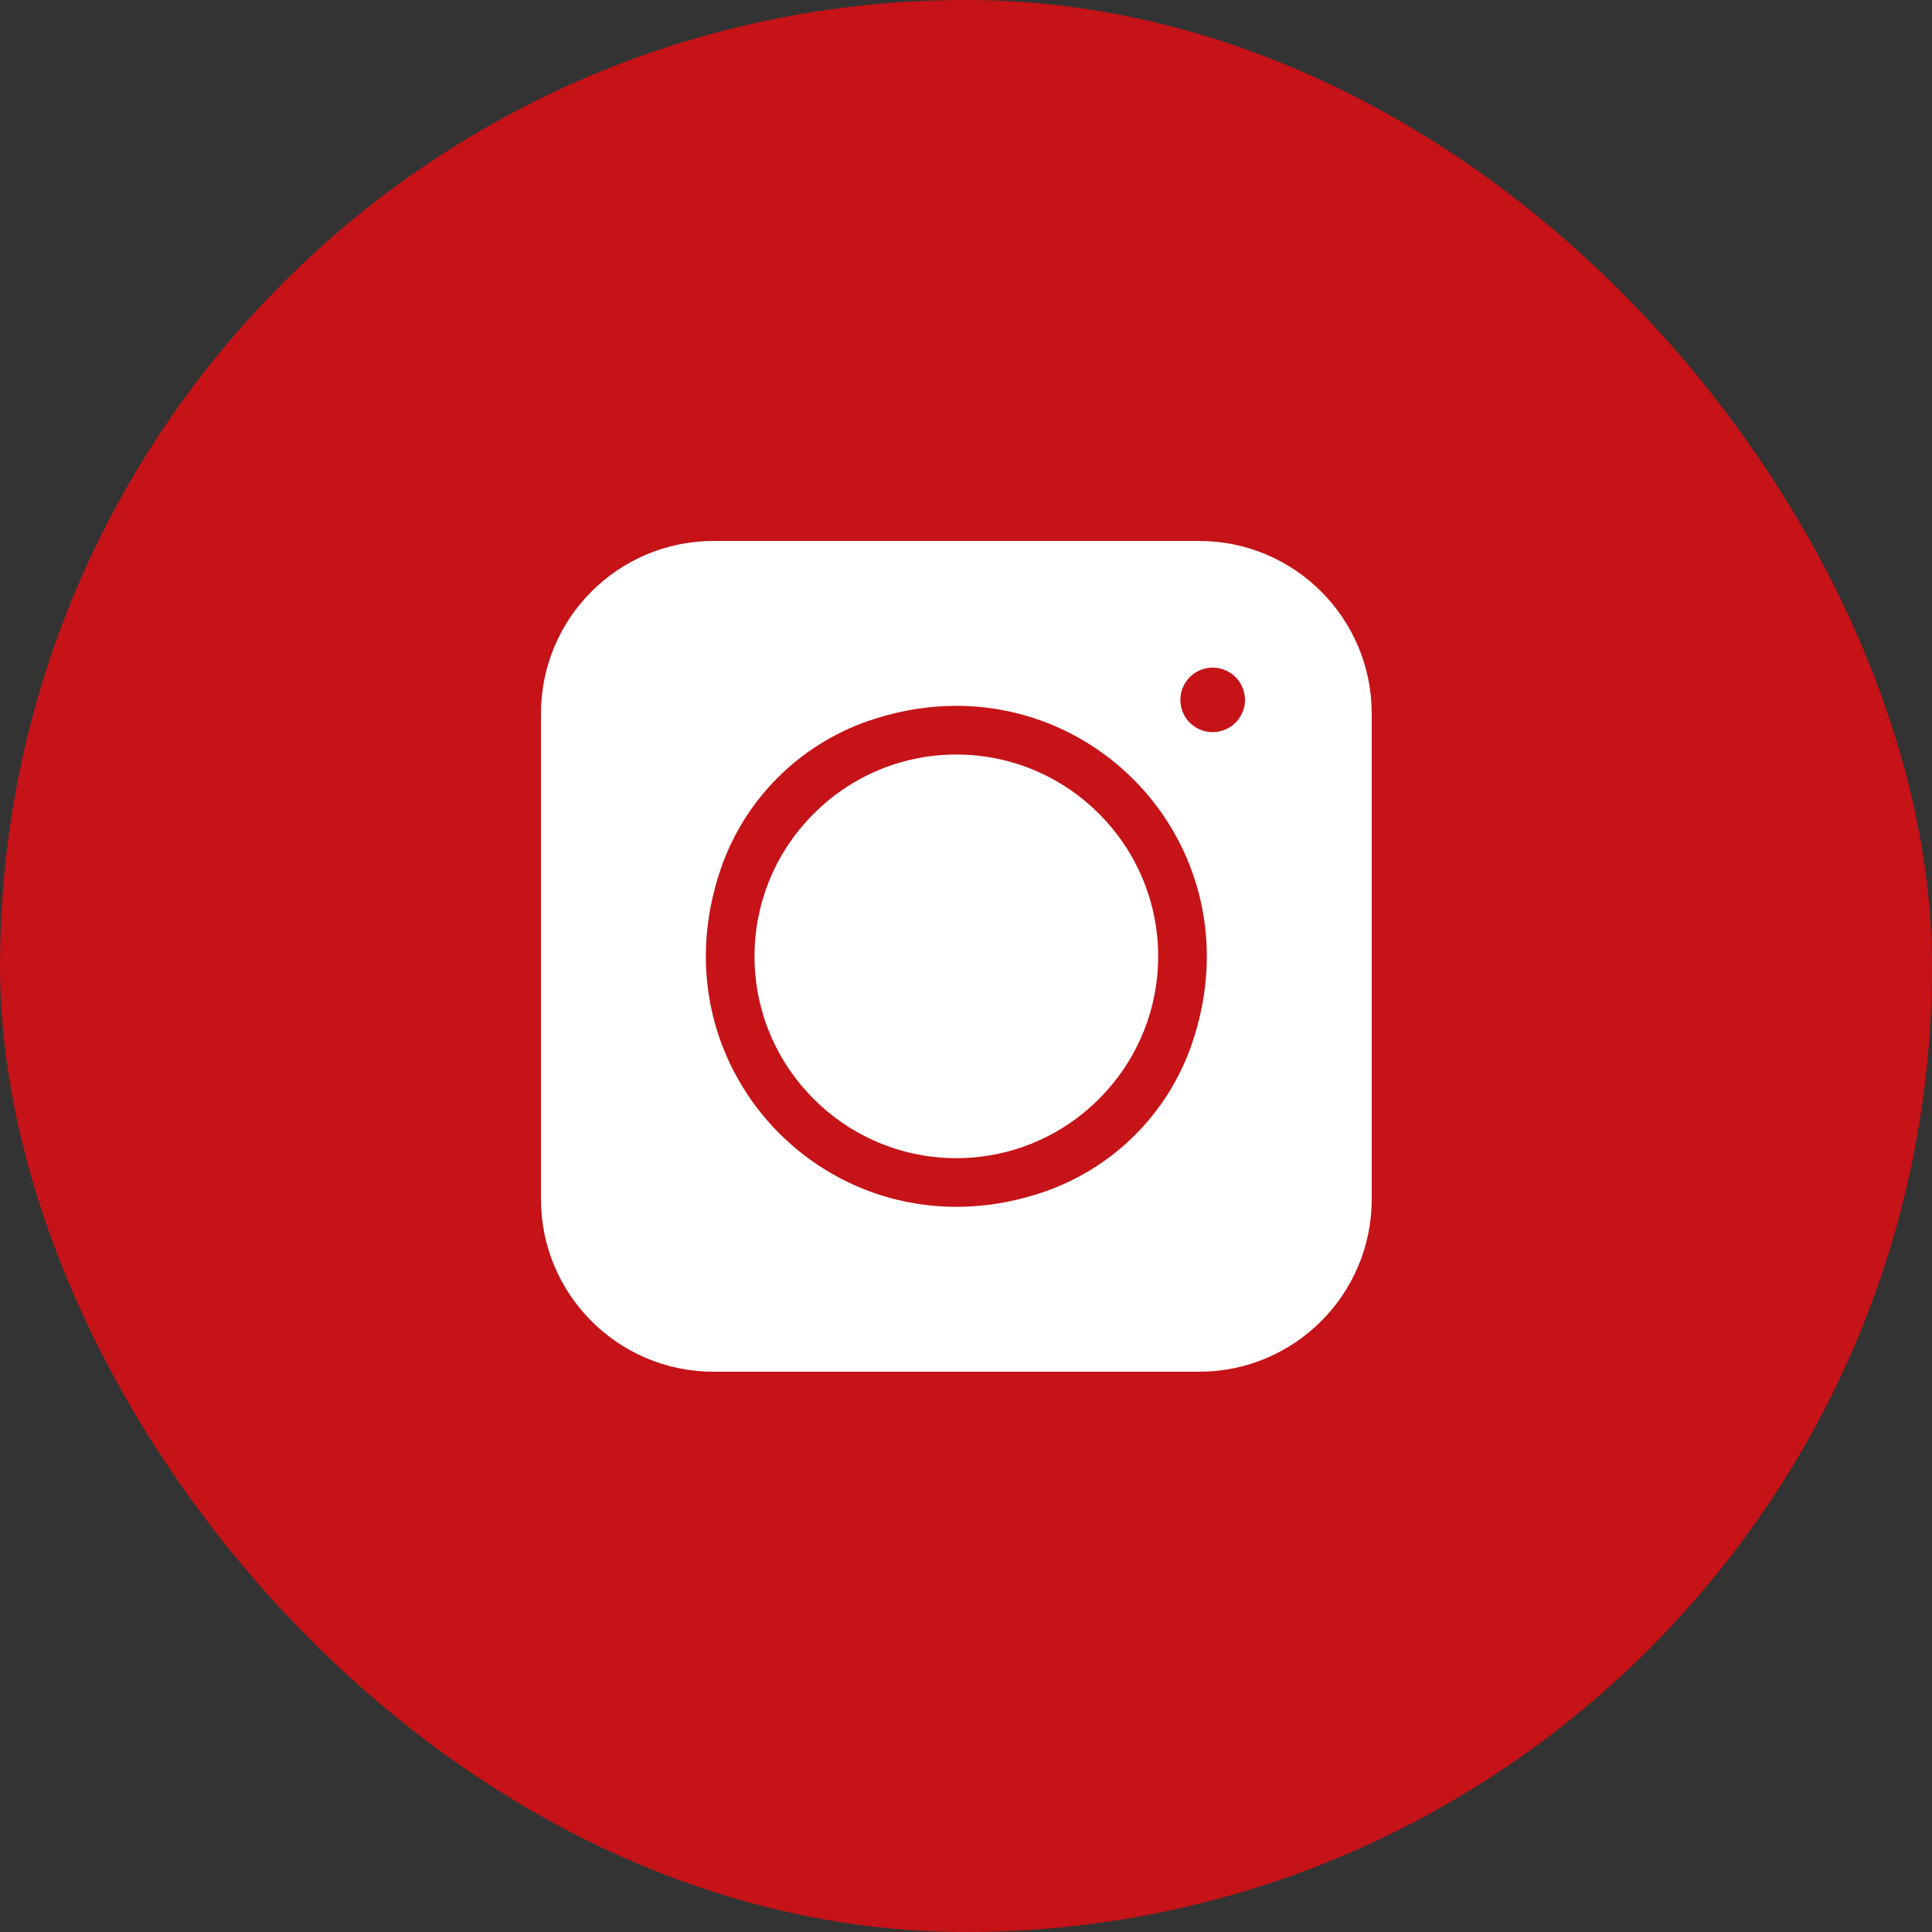 <?xml version="1.0" encoding="UTF-8"?> <svg xmlns="http://www.w3.org/2000/svg" width="100" height="100" viewBox="0 0 100 100" fill="none"><rect x="0" y="0" width="100" height="100" fill="#333333" stroke="none"/><rect width="100" height="100" rx="50" fill="#C51317"></rect><path d="M28 36.934V62.066C28 67 32 71 36.934 71H62.066C67 71 71 67 71 62.066V36.934C71 32 67 28 62.066 28H36.934C32 28 28 32 28 36.934ZM54.055 61.684C43.449 65.343 33.657 55.551 37.316 44.945C38.55 41.371 41.37 38.55 44.945 37.316C55.551 33.657 65.343 43.449 61.684 54.055C60.45 57.63 57.63 60.45 54.055 61.684ZM64.421 36.498C64.252 37.381 63.521 37.895 62.764 37.895C62.304 37.895 61.835 37.705 61.475 37.293C61.444 37.257 61.414 37.218 61.388 37.177C61.017 36.61 61.005 35.937 61.321 35.39C61.544 35.004 61.904 34.728 62.335 34.612C62.766 34.496 63.216 34.556 63.602 34.779C64.148 35.094 64.475 35.683 64.438 36.359C64.435 36.405 64.43 36.452 64.421 36.498Z" fill="white"></path><path d="M49.5 39.054C43.74 39.054 39.054 43.74 39.054 49.5C39.054 55.26 43.74 59.946 49.5 59.946C55.26 59.946 59.946 55.26 59.946 49.5C59.946 43.74 55.26 39.054 49.5 39.054Z" fill="white"></path></svg> 
